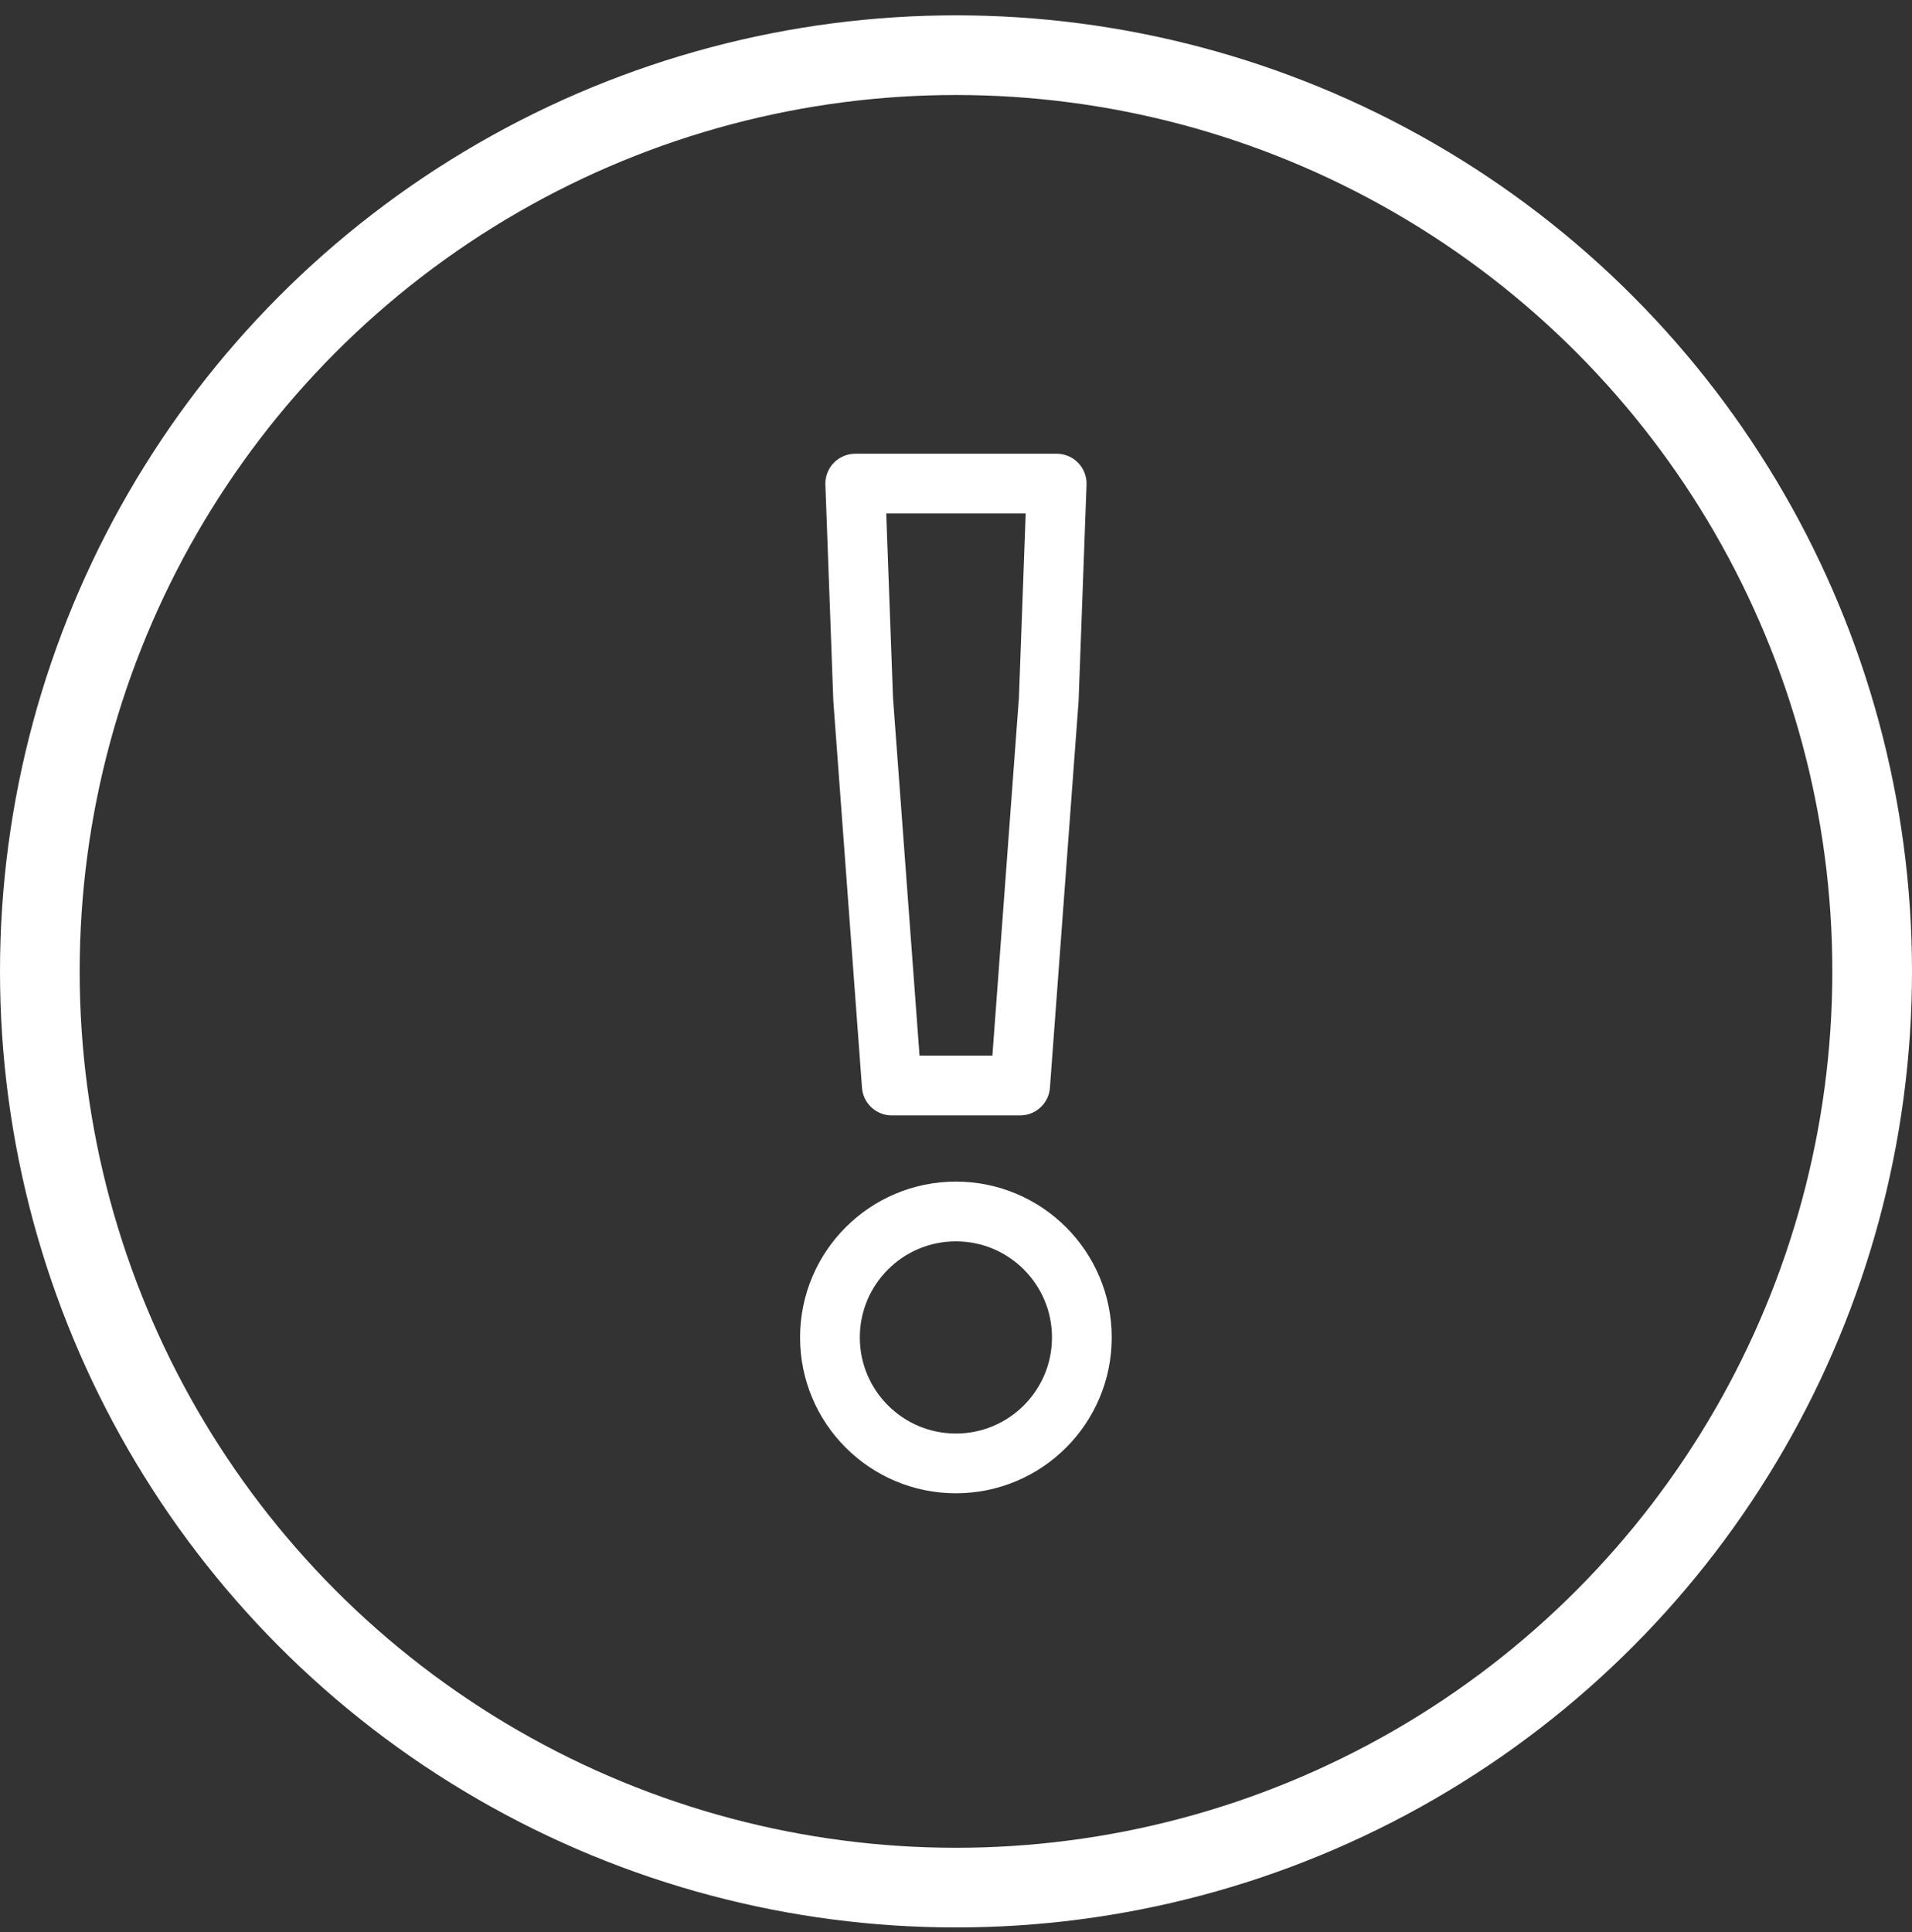 <svg width="96" height="97" viewBox="0 0 96 97" fill="none" xmlns="http://www.w3.org/2000/svg">
<rect x="0" y="0" width="96" height="97" fill="#333333" stroke="none"/>
<g clip-path="url(#clip0_1_342)">
<circle cx="48" cy="48.77" r="46" stroke="white" stroke-width="4"/>
<path d="M47.996 54.5H51.22L52.657 35.121L53.055 24.28H47.996H42.941L43.339 35.121L44.776 54.5H47.996Z" stroke="white" stroke-width="3" stroke-linecap="round" stroke-linejoin="round"/>
<path d="M47.995 73.472C51.487 73.472 54.319 70.641 54.319 67.148C54.319 63.655 51.487 60.824 47.995 60.824C44.502 60.824 41.671 63.655 41.671 67.148C41.671 70.641 44.502 73.472 47.995 73.472Z" stroke="white" stroke-width="3" stroke-linecap="round" stroke-linejoin="round"/>
</g>
<defs>
<clipPath id="clip0_1_342">
<rect width="96" height="96" fill="white" transform="translate(0 0.77)"/>
</clipPath>
</defs>
</svg>
